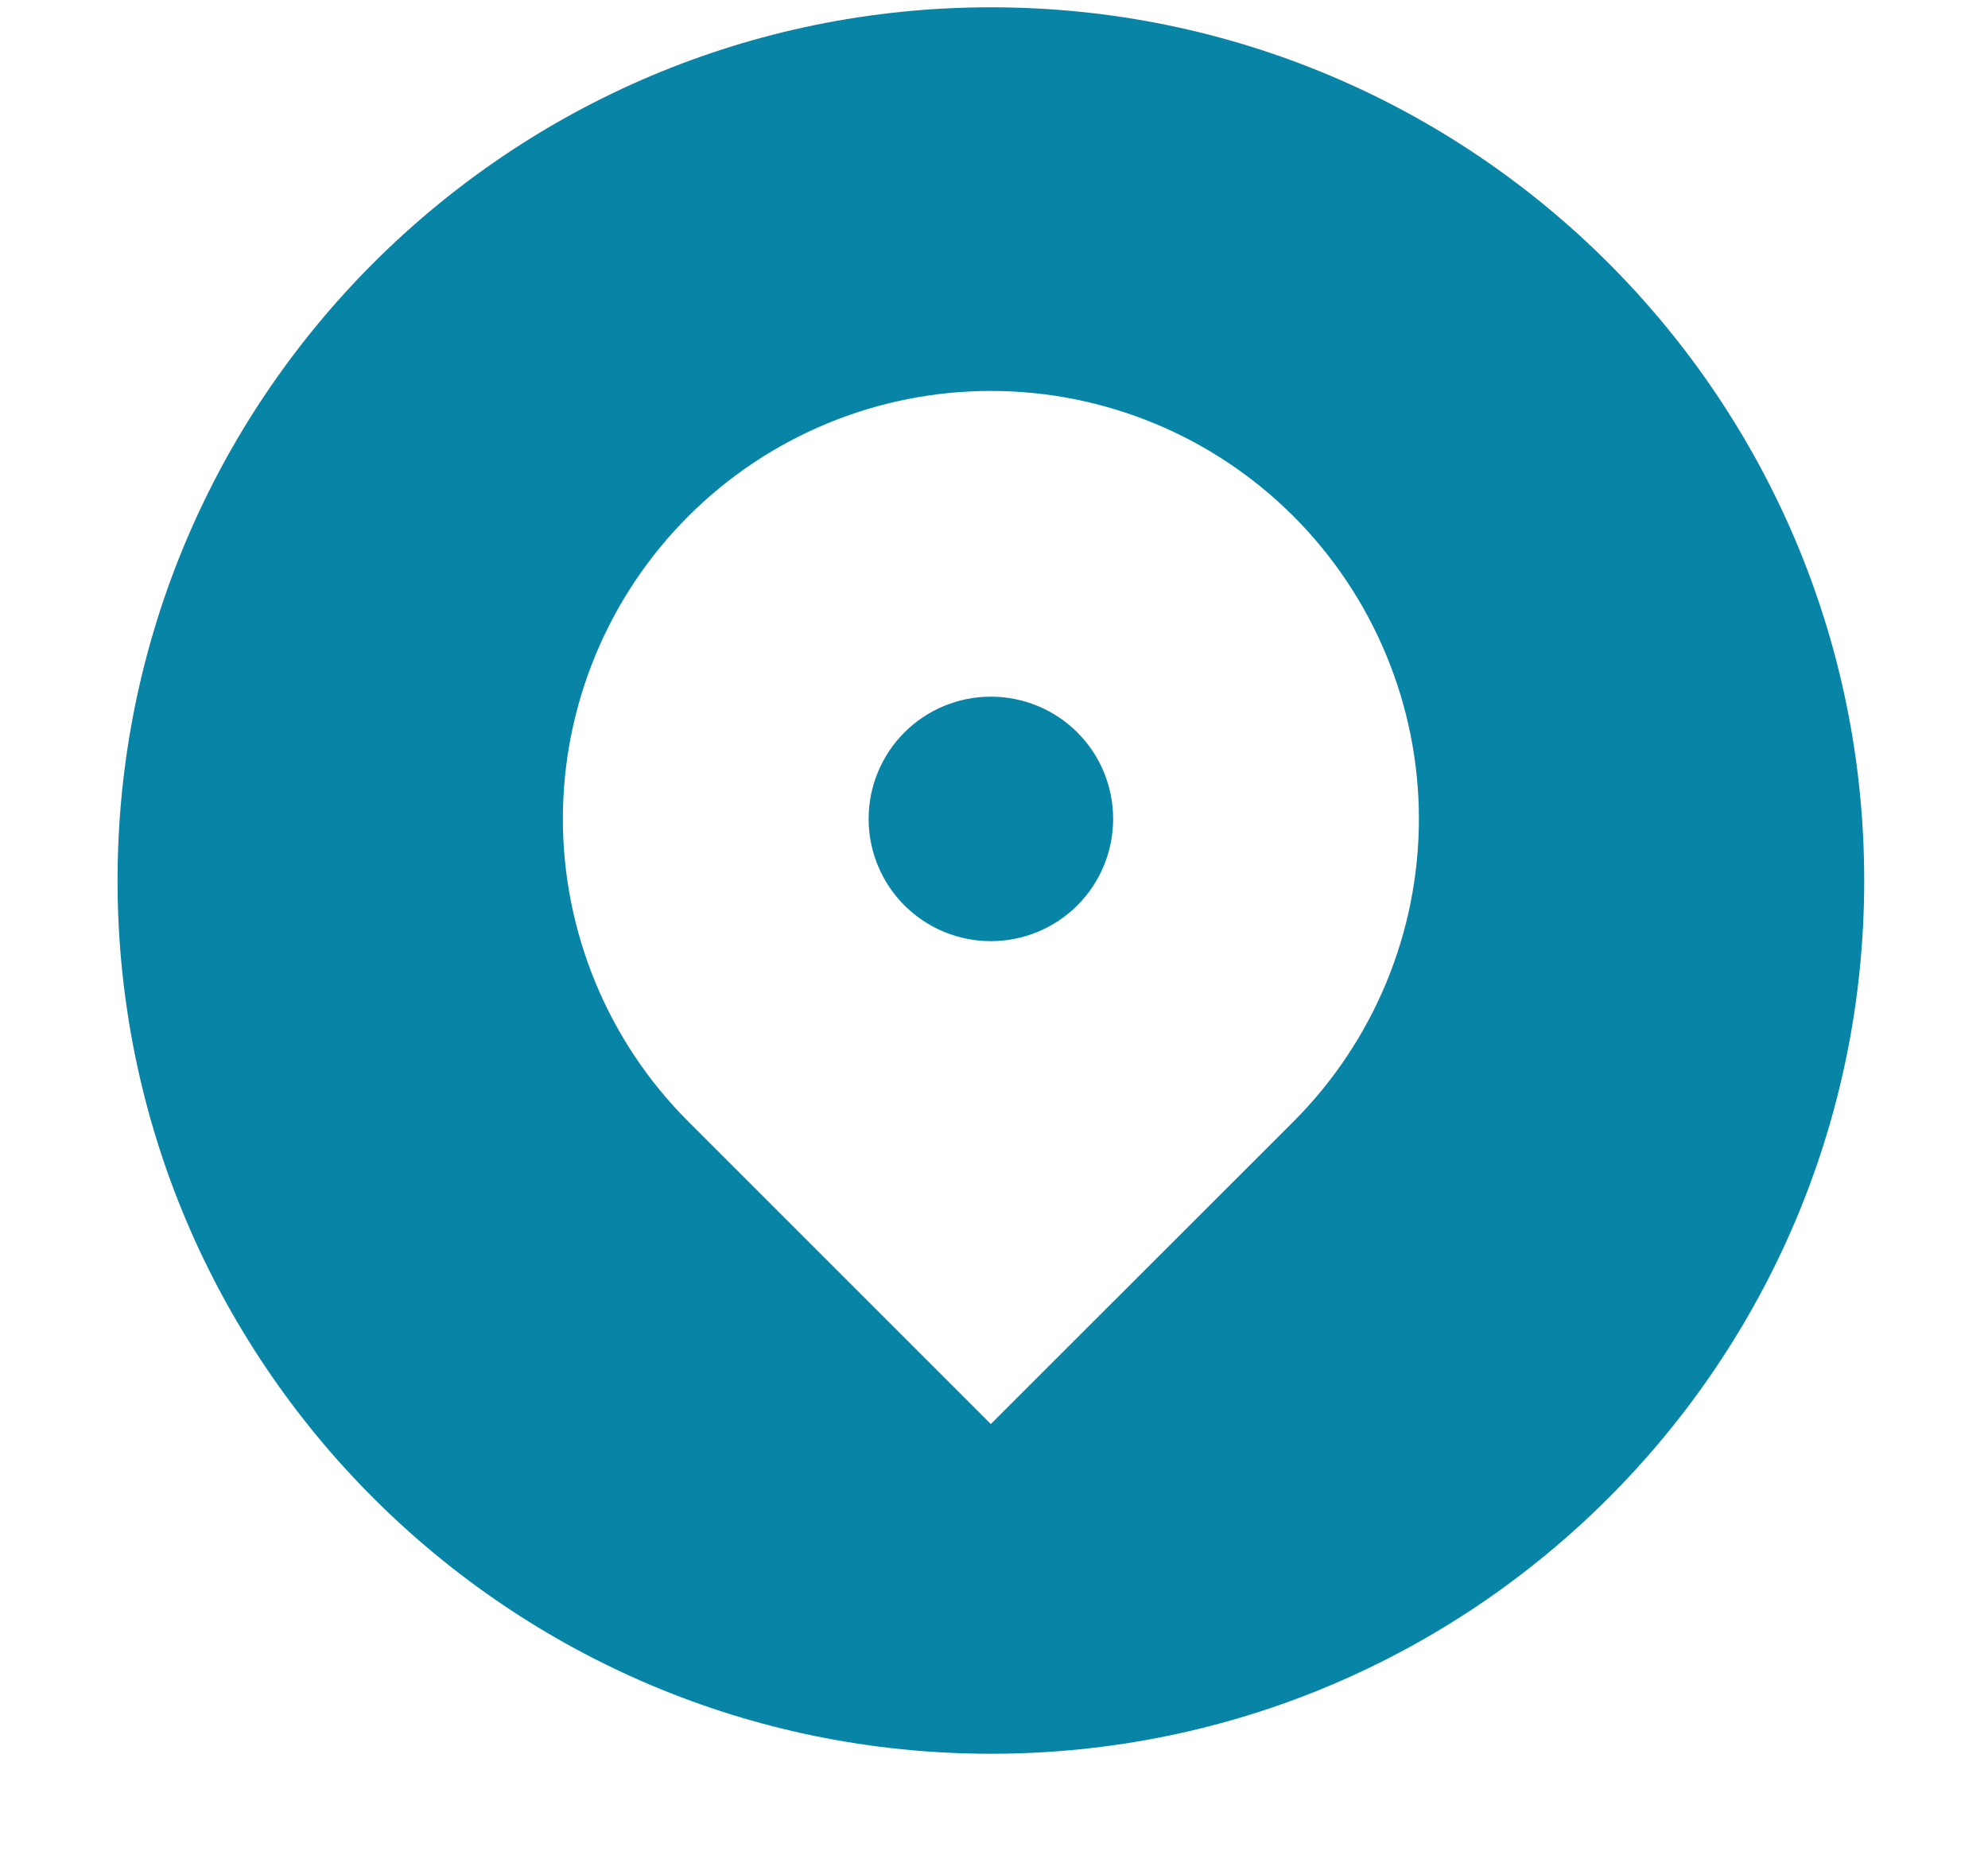 <svg width="15" height="14" viewBox="0 0 15 14" fill="none" xmlns="http://www.w3.org/2000/svg">
<path fill-rule="evenodd" clip-rule="evenodd" d="M7.477 13.234C11.116 13.234 14.066 10.284 14.066 6.645C14.066 3.005 11.116 0.055 7.477 0.055C3.837 0.055 0.887 3.005 0.887 6.645C0.887 10.284 3.837 13.234 7.477 13.234ZM7.476 2.95C6.62 2.95 5.799 3.29 5.193 3.896C4.893 4.196 4.655 4.552 4.493 4.944C4.331 5.335 4.247 5.755 4.247 6.179C4.247 6.603 4.331 7.023 4.493 7.415C4.655 7.807 4.893 8.163 5.193 8.463L7.476 10.746L9.76 8.463C10.365 7.857 10.706 7.036 10.706 6.179C10.706 5.323 10.365 4.502 9.76 3.896C9.154 3.29 8.333 2.95 7.476 2.95ZM8.129 6.832C7.956 7.005 7.721 7.102 7.476 7.102C7.232 7.102 6.997 7.005 6.824 6.832C6.651 6.659 6.554 6.424 6.554 6.179C6.554 5.935 6.651 5.7 6.824 5.527C6.997 5.354 7.232 5.257 7.476 5.257C7.721 5.257 7.956 5.354 8.129 5.527C8.302 5.7 8.399 5.935 8.399 6.179C8.399 6.424 8.302 6.659 8.129 6.832Z" fill="#0884A6"/>
</svg>
